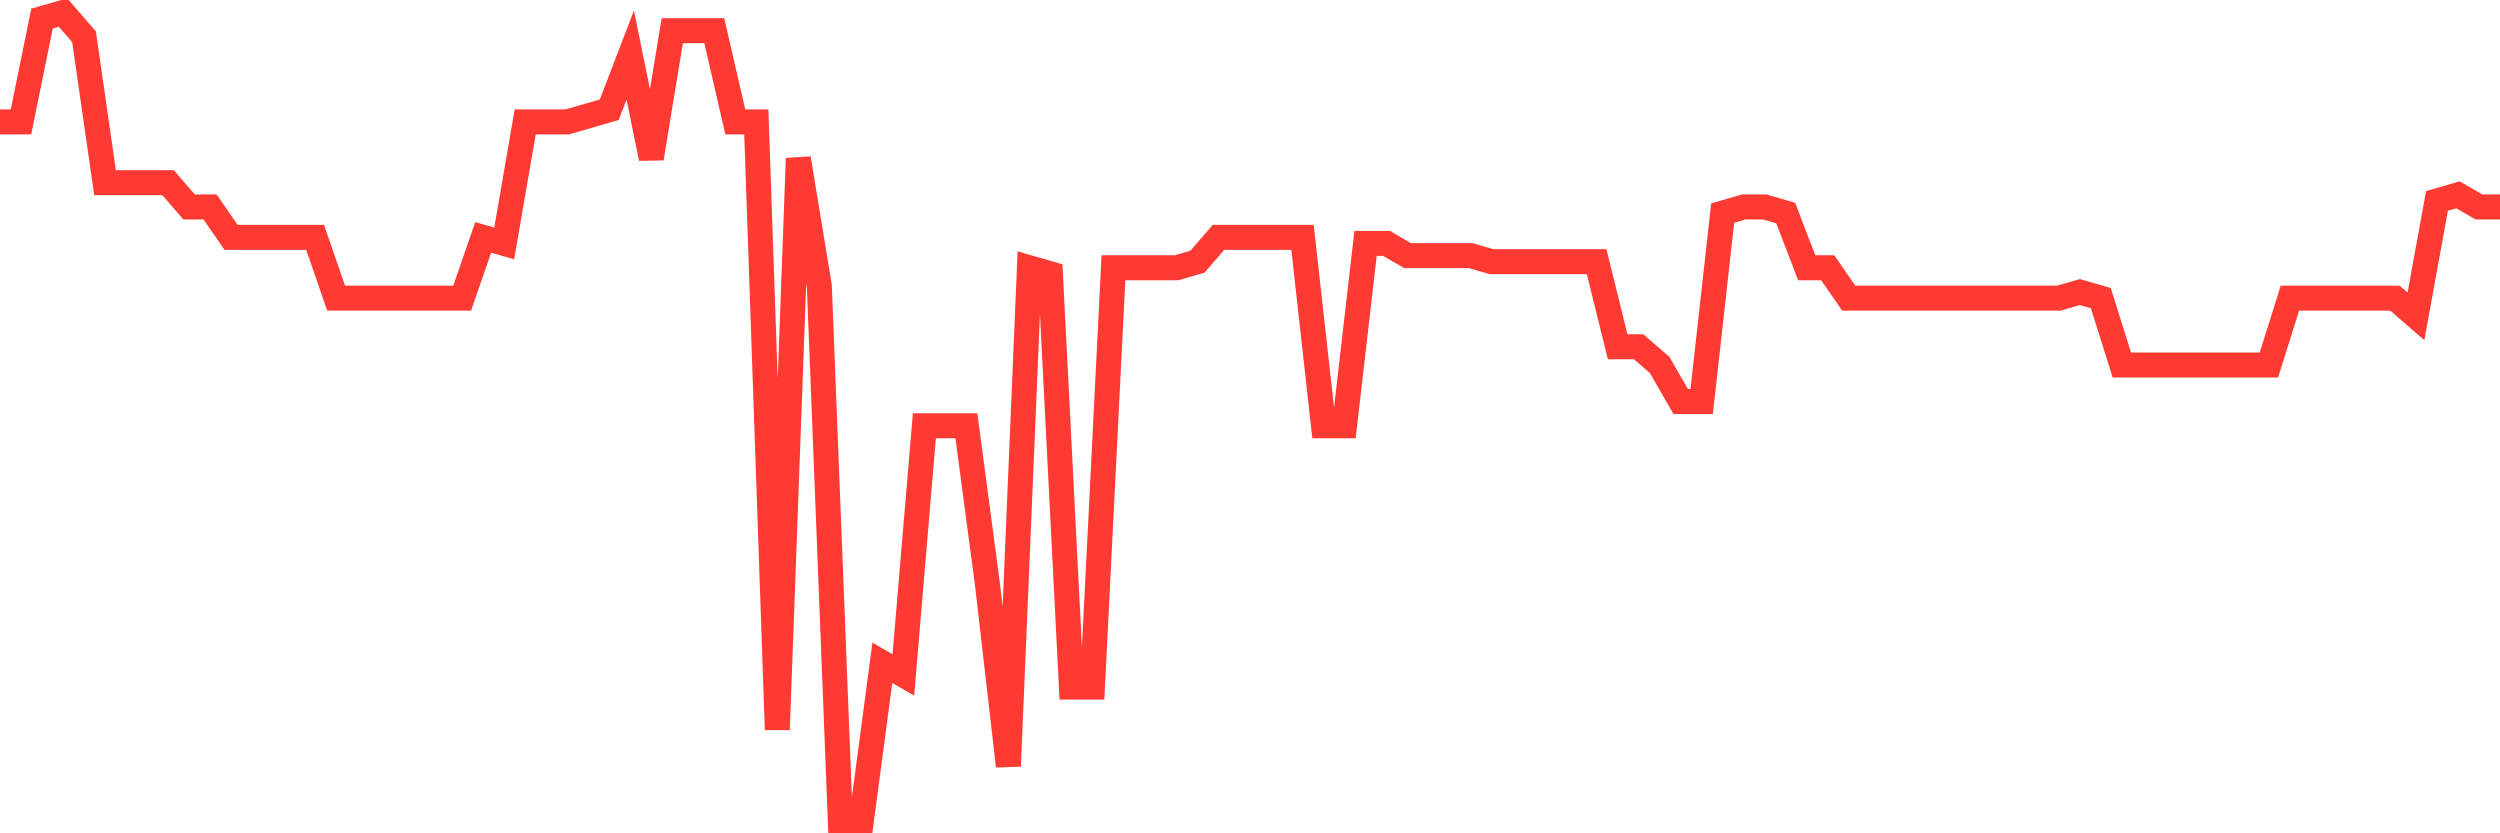 <svg
  xmlns="http://www.w3.org/2000/svg"
  xmlns:xlink="http://www.w3.org/1999/xlink"
  width="120"
  height="40"
  viewBox="0 0 120 40"
  preserveAspectRatio="none"
>
  <polyline
    points="0,5.851 1.008,5.851 2.017,0.892 3.025,0.6 4.034,1.767 5.042,8.768 6.05,8.768 7.059,8.768 8.067,8.768 9.076,9.935 10.084,9.935 11.092,11.394 12.101,11.394 13.109,11.394 14.118,11.394 15.126,11.394 16.134,14.311 17.143,14.311 18.151,14.311 19.16,14.311 20.168,14.311 21.176,14.311 22.185,14.311 23.193,11.394 24.202,11.686 25.21,5.851 26.218,5.851 27.227,5.851 28.235,5.559 29.244,5.268 30.252,2.642 31.261,7.602 32.269,1.475 33.277,1.475 34.286,1.475 35.294,5.851 36.303,5.851 37.311,35.024 38.319,7.602 39.328,13.728 40.336,39.4 41.345,39.4 42.353,31.815 43.361,32.398 44.37,20.438 45.378,20.438 46.387,20.438 47.395,28.023 48.403,36.774 49.412,12.853 50.42,13.144 51.429,32.982 52.437,32.982 53.445,12.853 54.454,12.853 55.462,12.853 56.471,12.853 57.479,12.561 58.487,11.394 59.496,11.394 60.504,11.394 61.513,11.394 62.521,11.394 63.529,20.438 64.538,20.438 65.546,11.686 66.555,11.686 67.563,12.269 68.571,12.269 69.58,12.269 70.588,12.269 71.597,12.561 72.605,12.561 73.613,12.561 74.622,12.561 75.63,12.561 76.639,12.561 77.647,16.645 78.655,16.645 79.664,17.52 80.672,19.271 81.681,19.271 82.689,10.227 83.697,9.935 84.706,9.935 85.714,10.227 86.723,12.853 87.731,12.853 88.739,14.311 89.748,14.311 90.756,14.311 91.765,14.311 92.773,14.311 93.782,14.311 94.79,14.311 95.798,14.311 96.807,14.311 97.815,14.311 98.824,14.311 99.832,14.02 100.84,14.311 101.849,17.52 102.857,17.52 103.866,17.52 104.874,17.52 105.882,17.52 106.891,17.52 107.899,17.52 108.908,17.52 109.916,14.311 110.924,14.311 111.933,14.311 112.941,14.311 113.95,14.311 114.958,14.311 115.966,15.186 116.975,9.644 117.983,9.352 118.992,9.935 120,9.935"
    fill="none"
    stroke="#ff3a33"
    stroke-width="1.2"
  >
  </polyline>
</svg>